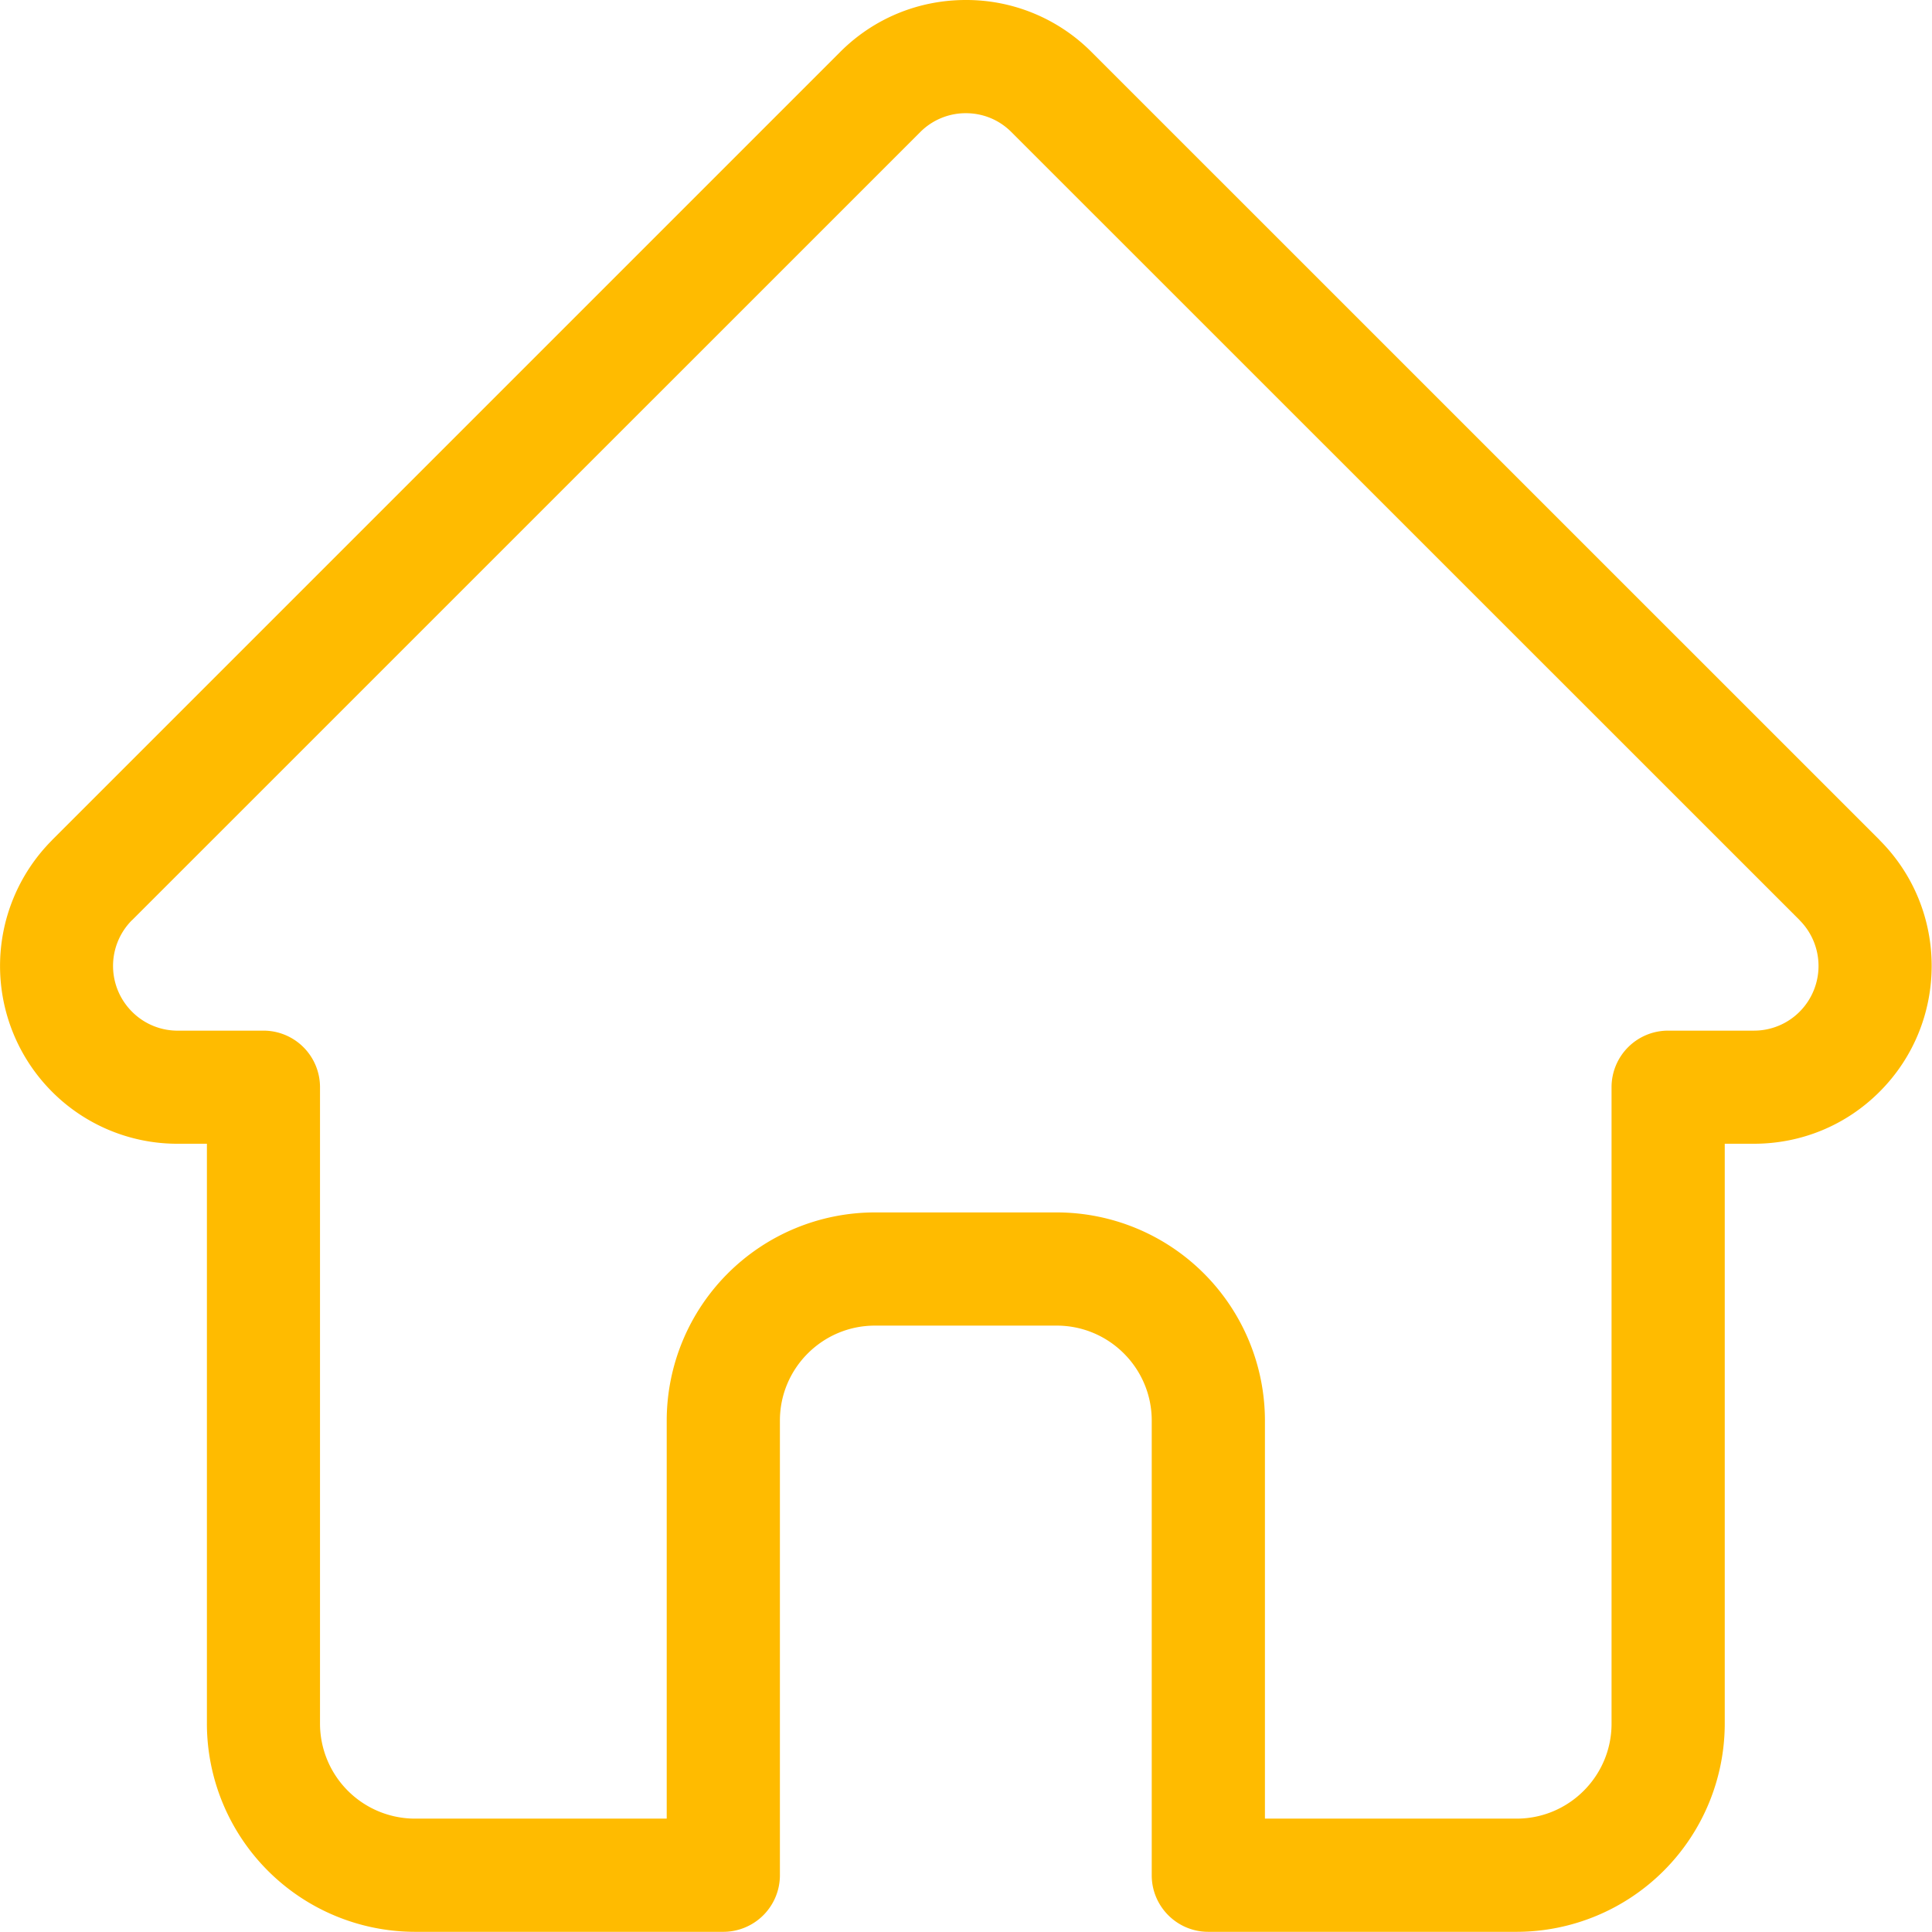 <svg xmlns="http://www.w3.org/2000/svg" width="22" height="22" viewBox="0 0 22 22"><g><g><path fill="#fb0" d="M20.493 11.52a.732.732 0 0 1-.521.216h-.976a.644.644 0 0 0-.645.644v7.248c0 .596-.485 1.081-1.081 1.081h-2.866v-4.533a2.373 2.373 0 0 0-2.37-2.37H9.962a2.373 2.373 0 0 0-2.37 2.37v4.533H4.725a1.083 1.083 0 0 1-1.081-1.081V12.38A.644.644 0 0 0 3 11.736h-.96a.73.73 0 0 1-.537-.216.737.737 0 0 1 0-1.042h.001l8.974-8.973a.73.73 0 0 1 .52-.216c.197 0 .381.076.52.216l8.972 8.97.004.005a.738.738 0 0 1-.001 1.04zm.912-1.952l-.001-.002L12.43.593A2.011 2.011 0 0 0 10.998 0c-.54 0-1.05.21-1.432.593L.597 9.562l-.009.01a2.028 2.028 0 0 0 .004 2.859 2.014 2.014 0 0 0 1.406.593h.358v6.604a2.373 2.373 0 0 0 2.37 2.37h3.51a.645.645 0 0 0 .645-.644v-5.178c0-.596.485-1.081 1.082-1.081h2.07c.597 0 1.082.485 1.082 1.081v5.178c0 .355.288.644.644.644h3.511a2.373 2.373 0 0 0 2.37-2.37v-6.604h.332c.54 0 1.05-.21 1.432-.593.789-.79.79-2.073.001-2.863z"/></g></g></svg>